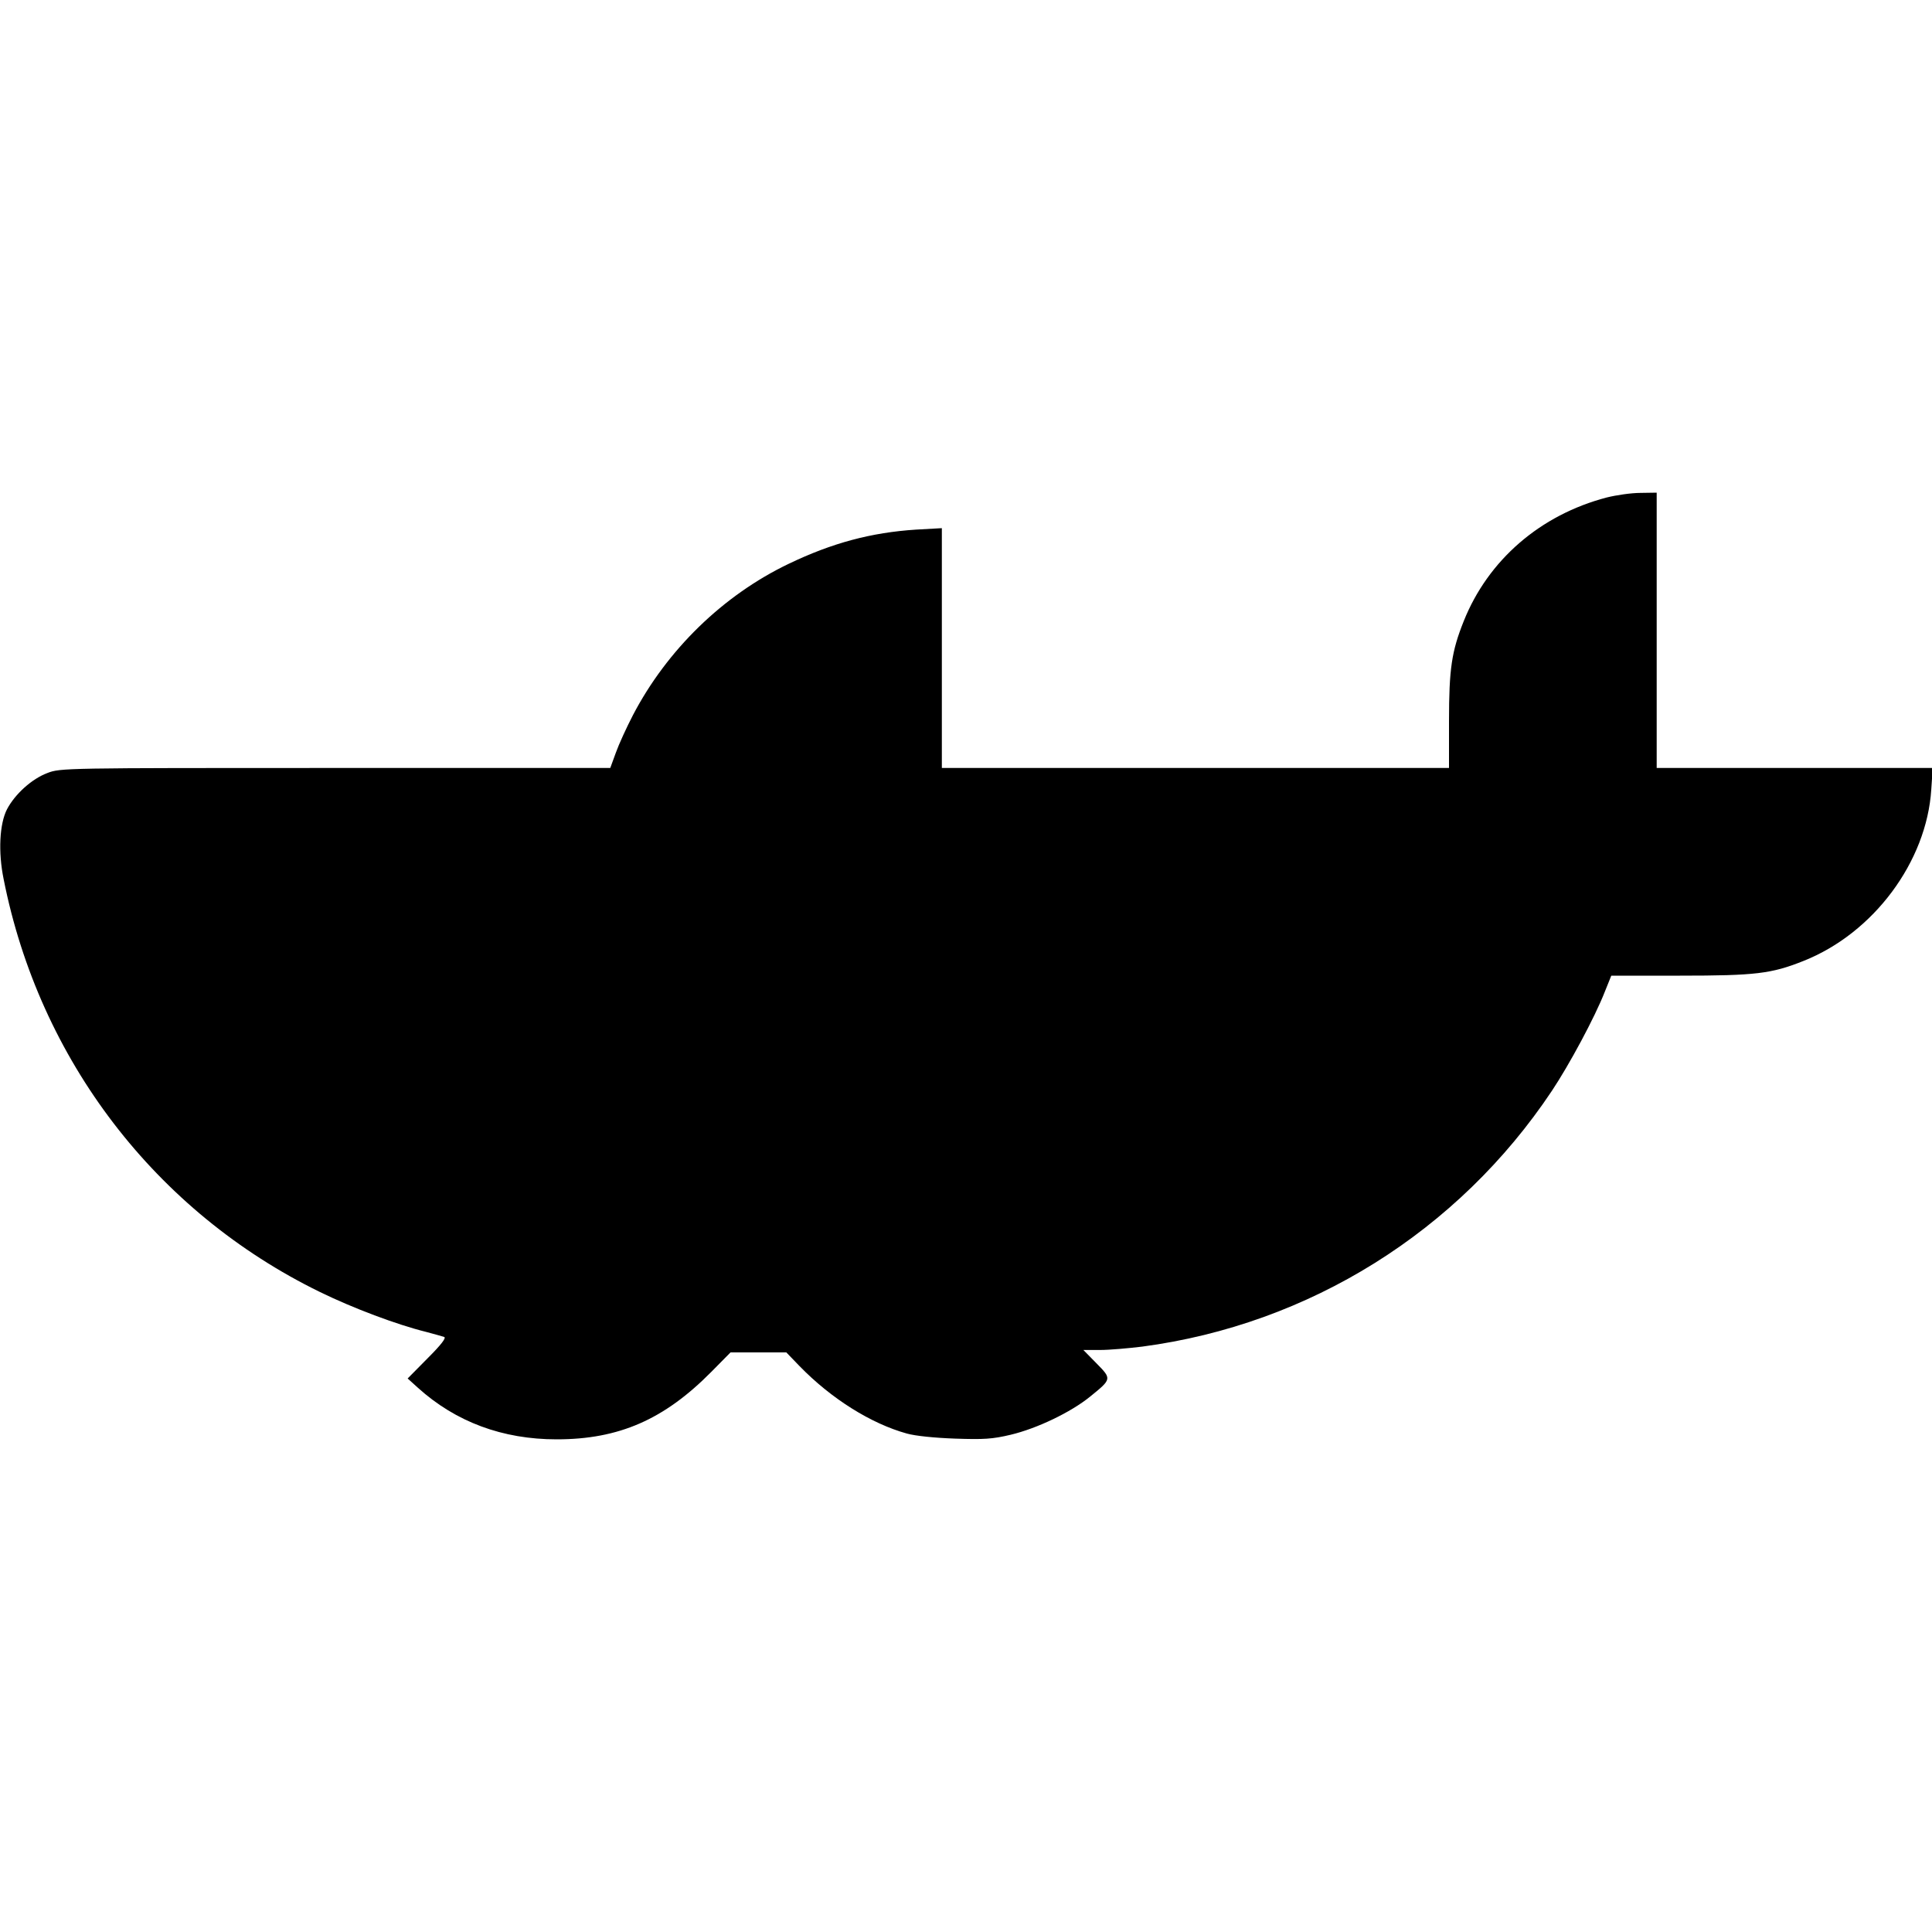 <?xml version="1.0" encoding="UTF-8" standalone="yes"?>
<svg version="1.0" xmlns="http://www.w3.org/2000/svg" width="800px" height="800px" viewBox="0 0 800 800" preserveAspectRatio="xMidYMid meet">
  <g transform="translate(0,800) scale(0.1,-0.1)" fill="#000000" stroke="none">
    <path d="M6653 5940 c-275 -72 -491 -259 -592 -512 -50 -125 -61 -197 -61
-414 l0 -194 -1050 0 -1050 0 0 497 0 496 -107 -6 c-185 -12 -347 -55 -528
-142 -271 -130 -503 -356 -644 -626 -27 -52 -59 -122 -71 -156 l-23 -63 -1138
0 c-1125 0 -1139 0 -1193 -21 -64 -24 -134 -87 -167 -150 -31 -60 -37 -177
-14 -289 148 -749 630 -1378 1310 -1710 137 -67 318 -135 439 -165 33 -9 67
-18 75 -21 10 -3 -11 -31 -68 -88 l-83 -84 42 -38 c157 -142 351 -214 575
-214 258 0 445 82 640 279 l80 81 115 0 116 0 54 -56 c132 -136 297 -239 445
-280 36 -10 115 -18 200 -21 119 -4 154 -2 230 16 109 26 249 93 329 158 90
73 90 73 26 138 l-54 55 69 0 c39 0 117 7 175 14 692 92 1308 477 1696 1059
72 108 178 305 219 410 l27 67 284 0 c314 0 379 8 512 61 290 115 510 411 529
710 l6 89 -572 0 -571 0 0 570 0 570 -67 -1 c-38 0 -100 -9 -140 -19z"/>
  </g>
</svg>